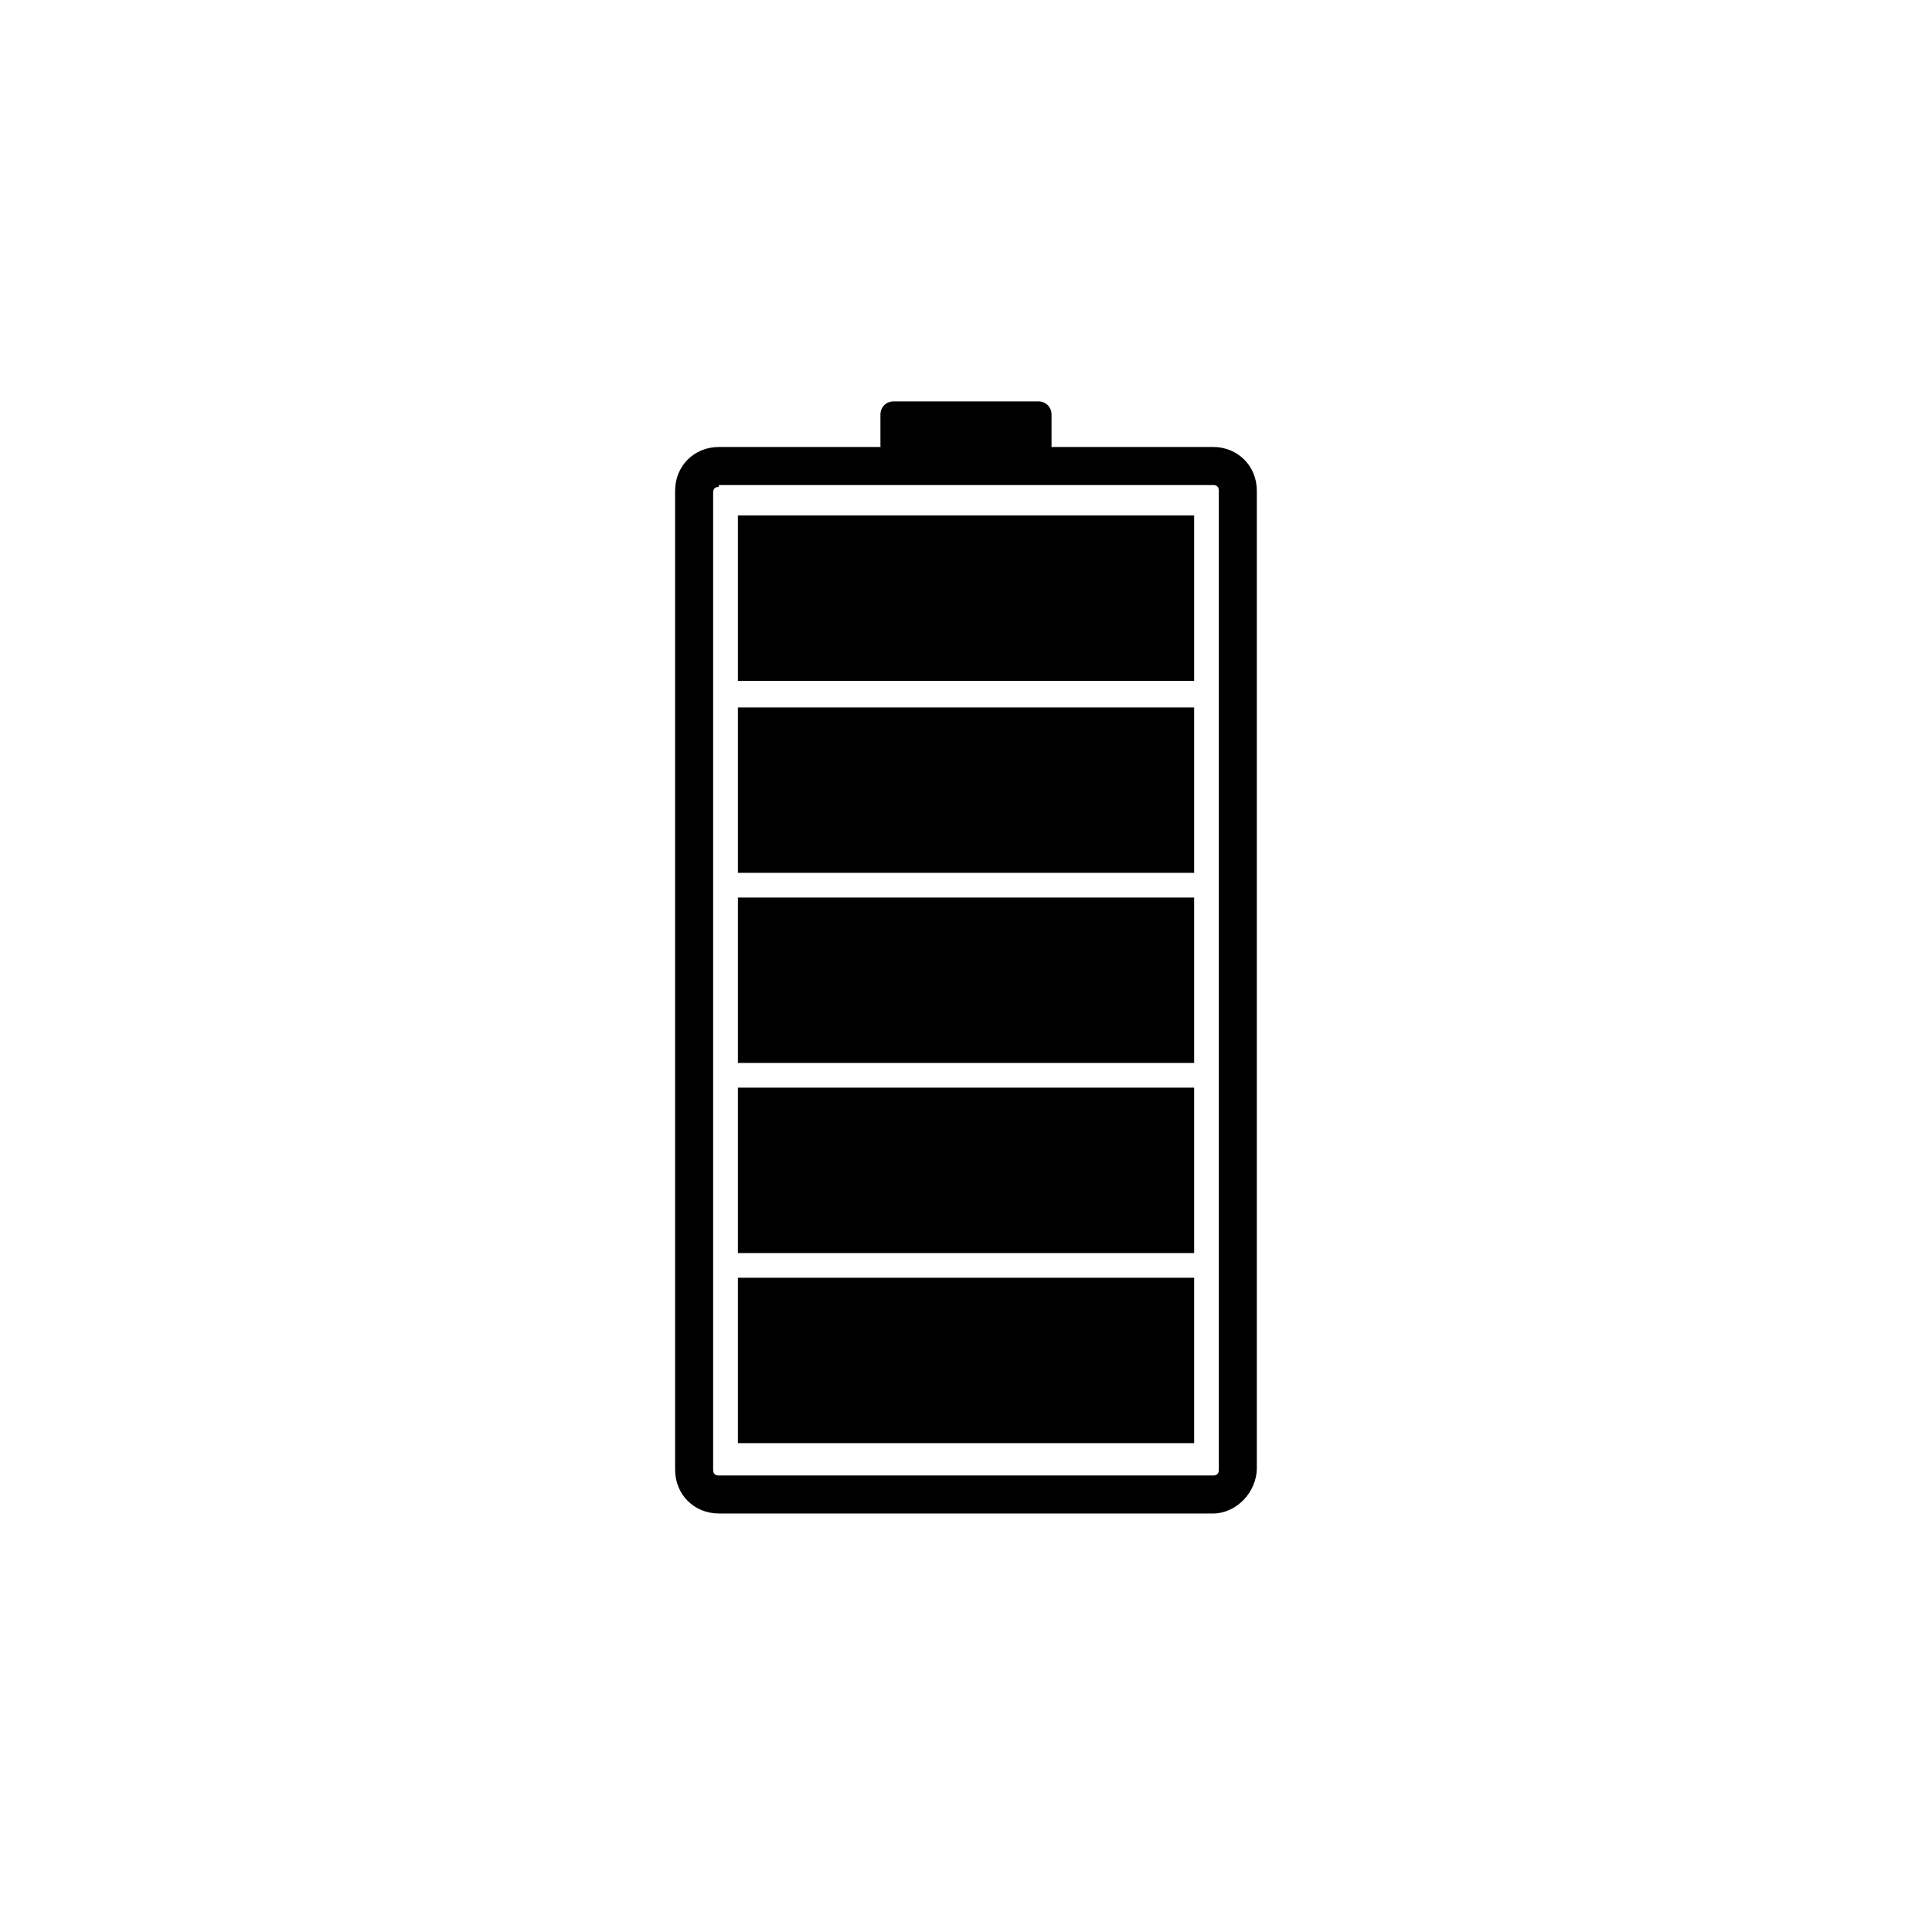 <?xml version="1.0" encoding="UTF-8"?>
<!-- Uploaded to: SVG Repo, www.svgrepo.com, Generator: SVG Repo Mixer Tools -->
<svg fill="#000000" width="800px" height="800px" version="1.1" viewBox="144 144 512 512" xmlns="http://www.w3.org/2000/svg">
 <g>
  <path d="m465.49 545.09h-130.99c-6.551 0-11.586-5.039-11.586-11.586l-0.004-259.46c0-6.551 5.039-11.586 11.586-11.586l130.99-0.004c6.551 0 11.586 5.039 11.586 11.586v258.96c0.004 6.555-5.539 12.094-11.586 12.094zm-130.99-272.05c-1.008 0-1.512 0.504-1.512 1.512v258.96c0 1.008 0.504 1.512 1.512 1.512h130.99c1.008 0 1.512-0.504 1.512-1.512v-259.46c0-1.008-0.504-1.512-1.512-1.512h-130.99z"/>
  <path d="m419.14 265.48h-38.289c-2.016 0-3.527-1.512-3.527-3.527v-8.059c0-2.016 1.512-3.527 3.527-3.527h38.289c2.016 0 3.527 1.512 3.527 3.527v8.062c0 2.012-1.512 3.523-3.527 3.523z"/>
  <path d="m460.46 526.45h-120.91v-43.832h120.91z"/>
  <path d="m460.46 476.07h-120.91v-43.832h120.91z"/>
  <path d="m460.46 425.69h-120.91v-43.832h120.91z"/>
  <path d="m460.46 375.31h-120.91v-43.832h120.91z"/>
  <path d="m460.46 324.43h-120.91v-43.832h120.91z"/>
 </g>
</svg>